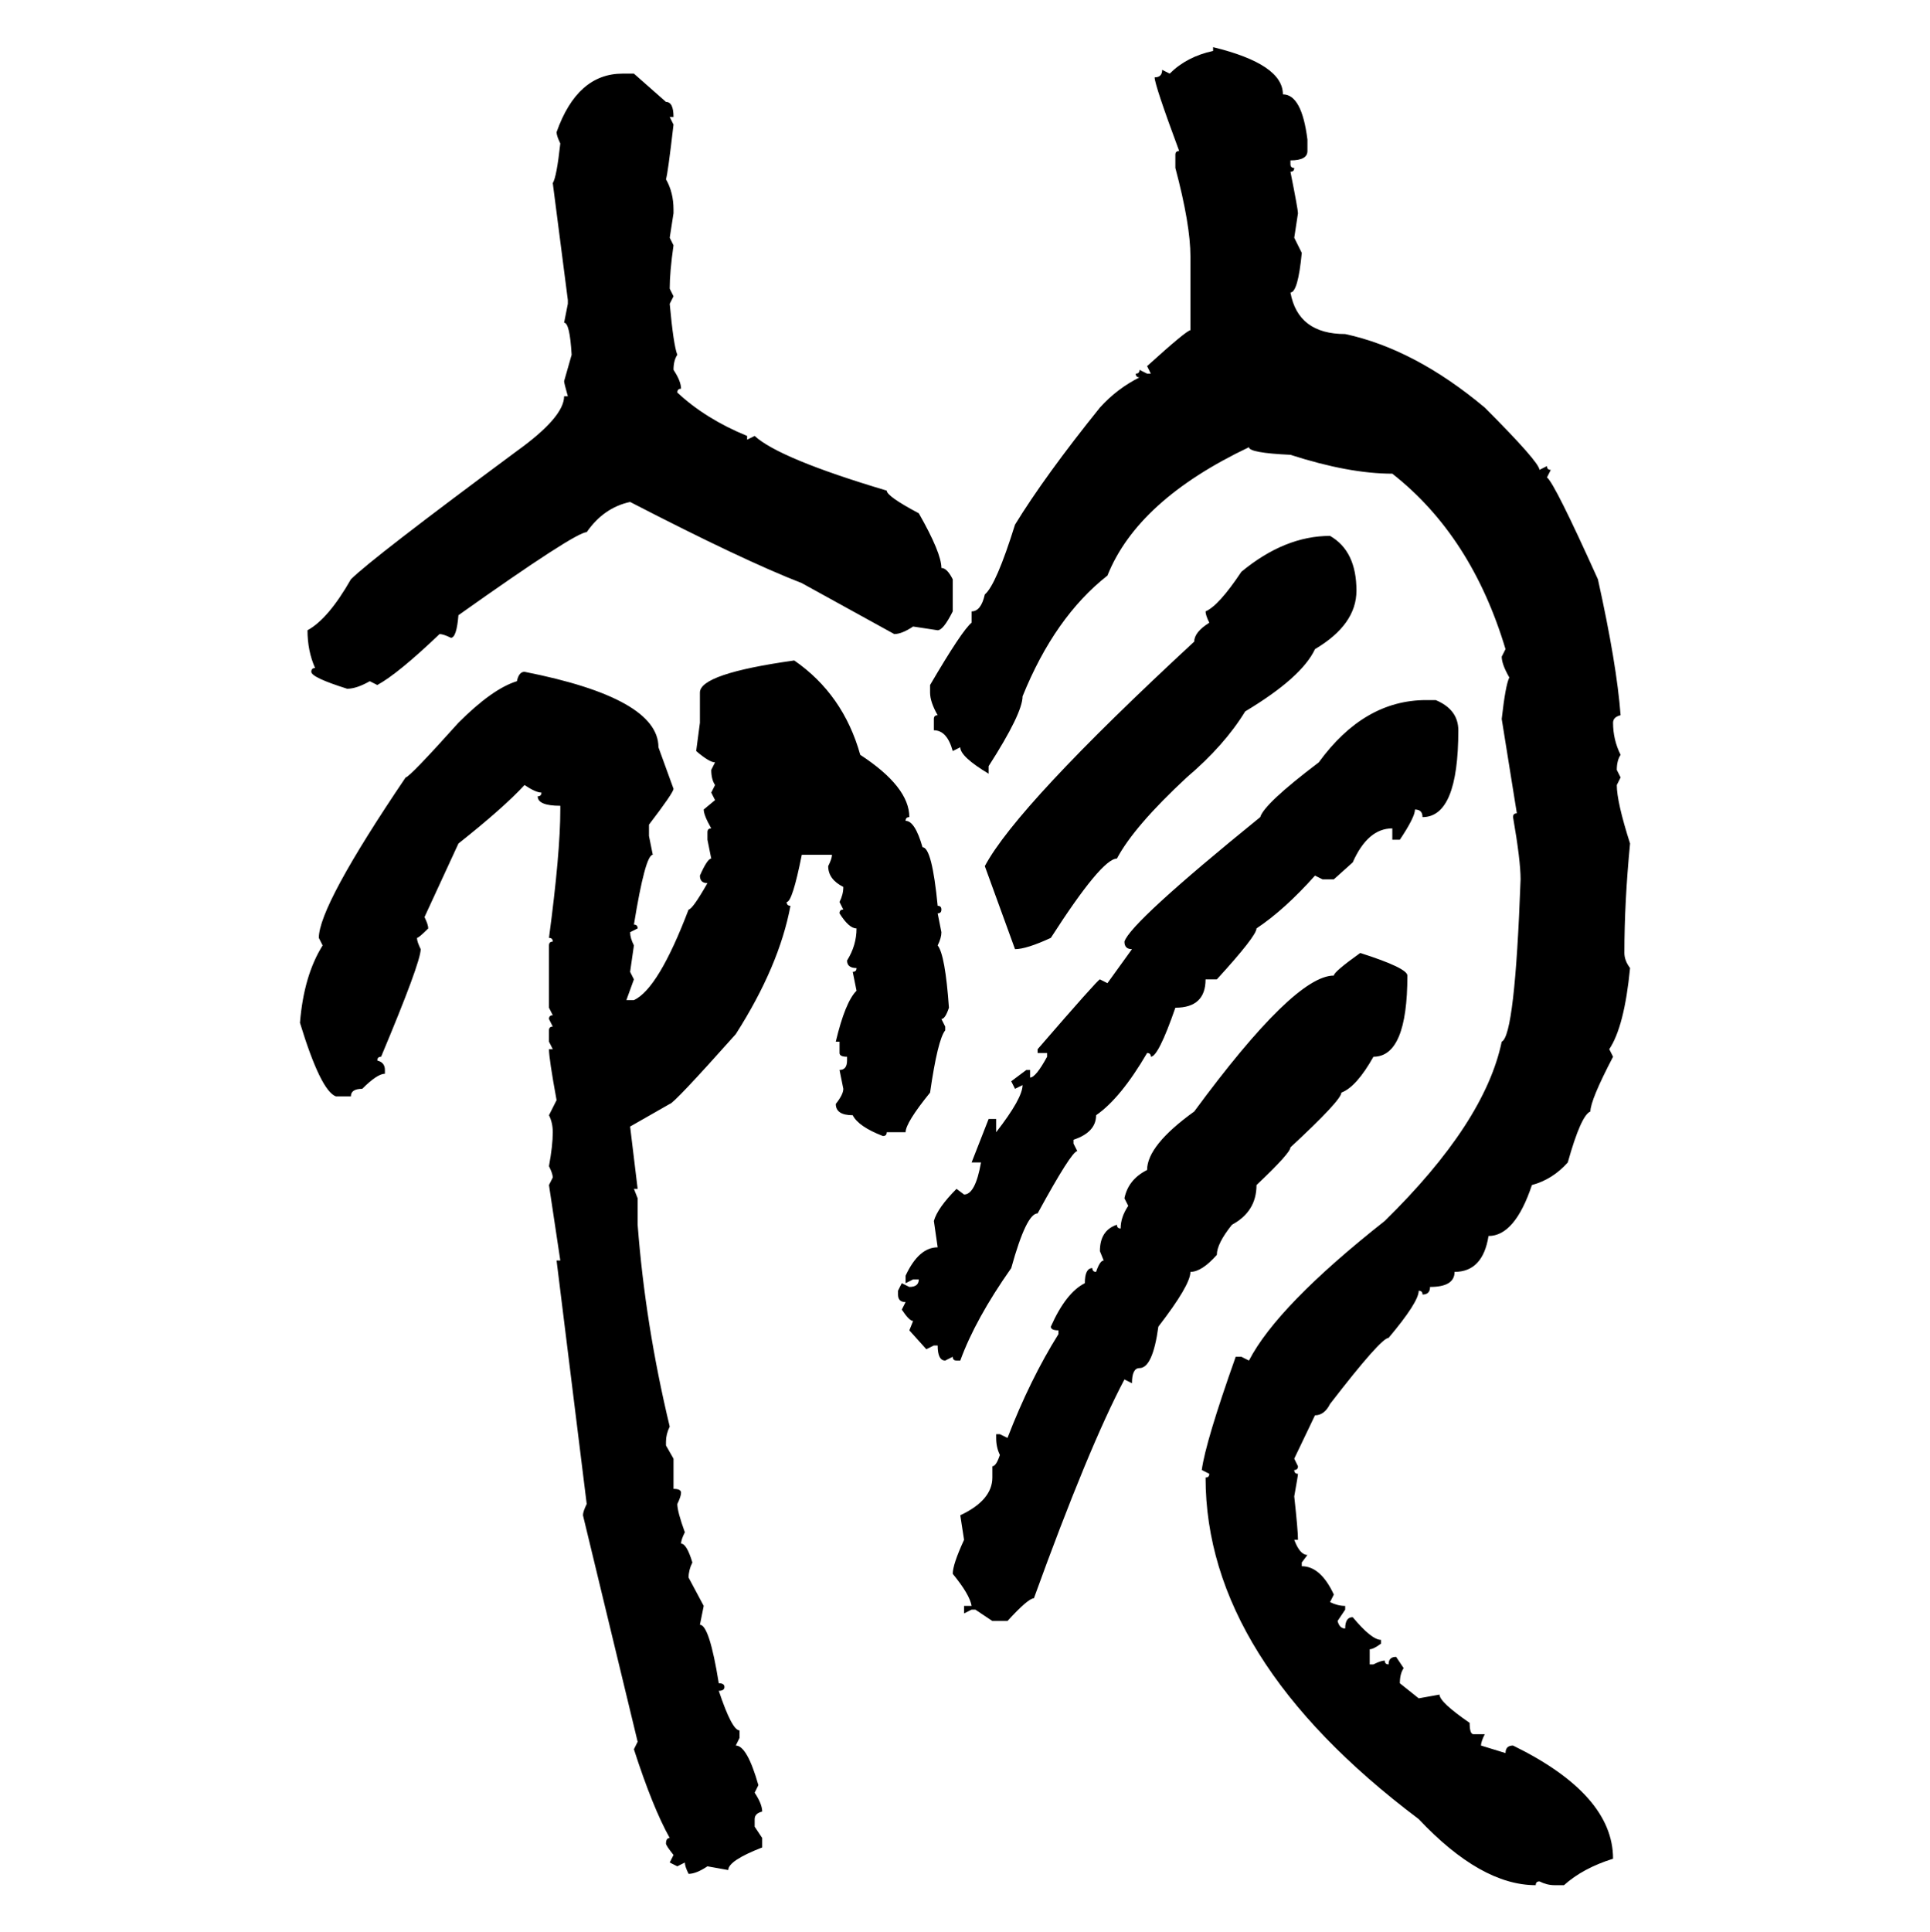 <svg xmlns="http://www.w3.org/2000/svg" xmlns:xlink="http://www.w3.org/1999/xlink" width="299.707" height="300"><path d="M188.38 7.91L188.38 7.32Q199.22 9.96 199.22 14.65L199.22 14.65Q202.15 14.65 203.03 21.68L203.03 21.68L203.03 23.44Q203.03 24.90 200.39 24.90L200.39 24.90L200.39 25.49Q200.39 26.07 200.98 26.07L200.98 26.07Q200.98 26.66 200.39 26.66L200.39 26.66Q201.56 32.52 201.56 33.11L201.56 33.11L200.98 36.91L202.15 39.26Q201.56 45.41 200.39 45.41L200.39 45.41Q201.56 51.86 208.89 51.86L208.89 51.86Q219.73 54.20 230.57 63.28L230.57 63.28Q239.06 71.78 239.06 72.95L239.06 72.95L240.23 72.36Q240.23 72.95 240.82 72.95L240.82 72.95L240.23 74.12Q241.41 75 248.14 89.94L248.14 89.94Q251.07 103.13 251.66 111.04L251.66 111.04Q250.49 111.33 250.49 112.21L250.49 112.21Q250.49 114.84 251.66 117.19L251.66 117.19Q251.07 118.07 251.07 119.53L251.07 119.53L251.66 120.70L251.07 121.88Q251.07 124.51 253.13 130.96L253.13 130.96Q252.25 140.04 252.25 147.95L252.25 147.95Q252.25 149.12 253.13 150.29L253.13 150.29Q252.25 159.38 249.90 162.89L249.90 162.89L250.49 164.06Q246.97 170.80 246.97 172.56L246.97 172.56Q245.51 173.14 243.46 180.47L243.46 180.47Q241.11 183.11 237.89 183.98L237.89 183.98Q235.25 191.89 231.15 191.89L231.15 191.89Q230.27 197.46 225.88 197.46L225.88 197.46Q225.88 199.80 222.07 199.80L222.07 199.80Q222.07 200.98 220.90 200.98L220.90 200.98Q220.90 200.39 220.31 200.39L220.31 200.39Q220.31 202.15 215.63 207.71L215.63 207.71Q214.45 207.71 206.54 217.97L206.54 217.97Q205.66 219.73 204.20 219.73L204.20 219.73L200.98 226.46L201.56 227.64Q201.56 228.22 200.98 228.22L200.98 228.22Q200.98 228.81 201.56 228.81L201.56 228.81Q201.56 229.10 200.98 232.32L200.98 232.32Q201.56 237.60 201.56 239.06L201.56 239.06L200.98 239.06Q201.86 241.41 203.03 241.41L203.03 241.41L202.15 242.58L202.15 243.16Q205.08 243.16 207.13 247.56L207.13 247.56L206.54 248.73Q207.71 249.32 208.89 249.32L208.89 249.32L208.89 249.90L207.71 251.66Q208.01 252.83 208.89 252.83L208.89 252.83Q208.89 251.07 210.06 251.07L210.06 251.07Q212.99 254.59 214.45 254.59L214.45 254.59L214.45 255.18Q213.28 256.05 212.70 256.05L212.70 256.05L212.70 258.40L213.28 258.40Q214.45 257.81 215.04 257.81L215.04 257.81Q215.04 258.40 215.63 258.40L215.63 258.40Q215.63 257.23 216.80 257.23L216.80 257.23L217.97 258.98Q217.38 259.86 217.38 261.33L217.38 261.33L220.31 263.67L223.54 263.09Q223.54 264.26 228.22 267.48L228.22 267.48Q228.22 269.24 228.81 269.24L228.81 269.24L230.57 269.24Q229.98 270.41 229.98 271.00L229.98 271.00L233.79 272.17Q233.79 271.00 234.96 271.00L234.96 271.00Q250.49 278.61 250.49 288.57L250.49 288.57Q245.80 290.04 242.87 292.68L242.87 292.68L241.41 292.68Q240.23 292.68 239.06 292.09L239.06 292.09Q238.48 292.09 238.48 292.68L238.48 292.68Q229.98 292.68 220.31 282.42L220.31 282.42Q187.21 257.52 187.21 229.39L187.21 229.39Q187.79 229.39 187.79 228.81L187.79 228.81L186.62 228.22Q187.21 223.83 191.89 210.64L191.89 210.64L192.77 210.64L193.95 211.23Q198.34 202.73 215.04 189.55L215.04 189.55Q230.57 174.32 233.20 161.72L233.20 161.72Q235.25 160.84 236.13 136.52L236.13 136.52Q236.13 133.59 234.96 126.86L234.96 126.86Q234.96 126.27 235.55 126.27L235.55 126.27L233.20 111.62Q233.79 106.35 234.38 105.18L234.38 105.18Q233.20 103.13 233.20 101.95L233.20 101.95L233.79 100.78Q228.52 83.20 216.21 73.54L216.21 73.54Q209.47 73.54 200.39 70.61L200.39 70.61Q193.95 70.31 193.95 69.43L193.95 69.43Q176.66 77.64 171.97 89.36L171.97 89.36Q163.77 95.80 158.79 108.11L158.79 108.11Q158.79 110.74 153.52 118.95L153.52 118.95L153.52 120.12Q149.12 117.48 149.12 116.02L149.12 116.02L147.95 116.60Q147.07 113.38 145.02 113.38L145.02 113.38L145.02 111.62Q145.02 111.04 145.61 111.04L145.61 111.04Q144.43 108.98 144.43 107.52L144.43 107.52L144.43 106.35Q149.41 97.85 150.88 96.68L150.88 96.68L150.88 94.92Q152.34 94.92 152.93 92.29L152.93 92.29Q154.69 90.82 157.62 81.45L157.62 81.45Q162.30 73.83 170.80 63.28L170.80 63.28Q173.44 60.35 176.95 58.59L176.95 58.59Q176.37 58.59 176.37 58.01L176.37 58.01Q176.95 58.01 176.95 57.42L176.95 57.42L178.13 58.01L178.71 58.01L178.13 56.84Q184.28 51.27 184.86 51.27L184.86 51.27L184.86 39.84Q184.86 34.86 182.52 26.07L182.52 26.07L182.52 24.02Q182.52 23.44 183.11 23.44L183.11 23.44Q179.30 13.18 179.30 12.01L179.30 12.01Q180.47 12.01 180.47 10.84L180.47 10.84L181.64 11.43Q184.28 8.79 188.38 7.91L188.38 7.91ZM96.68 11.43L96.68 11.43L98.44 11.43L103.42 15.82Q104.59 15.82 104.59 18.16L104.59 18.16L104.00 18.16L104.59 19.34Q103.71 26.95 103.42 27.83L103.42 27.83Q104.59 29.88 104.59 32.52L104.59 32.52L104.59 33.11L104.00 36.91L104.59 38.09Q104.00 42.19 104.00 44.82L104.00 44.82L104.59 46.00L104.00 47.17Q104.59 53.61 105.18 55.08L105.18 55.08Q104.59 55.96 104.59 57.42L104.59 57.42Q105.76 59.18 105.76 60.35L105.76 60.35Q105.18 60.35 105.18 60.94L105.18 60.94Q109.57 65.04 116.02 67.68L116.02 67.68L116.02 68.26L117.19 67.68Q121.00 71.19 137.70 76.17L137.70 76.17Q137.70 77.05 142.68 79.69L142.68 79.69Q146.19 85.84 146.19 88.18L146.19 88.18Q147.07 88.18 147.95 89.94L147.95 89.94L147.95 94.92Q146.48 97.85 145.61 97.85L145.61 97.85L141.80 97.27Q140.04 98.44 138.87 98.44L138.87 98.44L124.51 90.53Q115.43 87.01 97.85 77.93L97.85 77.93Q93.75 78.81 91.11 82.62L91.11 82.62Q89.36 82.62 71.19 95.51L71.19 95.51Q70.90 99.02 70.02 99.02L70.02 99.02Q68.85 98.44 68.26 98.44L68.26 98.44Q61.82 104.59 58.59 106.35L58.59 106.35L57.42 105.76Q55.37 106.93 53.91 106.93L53.91 106.93Q48.34 105.18 48.34 104.30L48.34 104.30Q48.34 103.71 48.93 103.71L48.93 103.71Q47.75 101.07 47.75 97.85L47.75 97.85Q50.98 96.09 54.49 89.94L54.49 89.94Q57.71 86.72 80.27 70.02L80.27 70.02Q87.60 64.75 87.60 61.52L87.60 61.52L88.18 61.52Q87.60 59.47 87.60 59.18L87.60 59.18L88.77 55.08Q88.48 50.10 87.60 50.10L87.60 50.10L88.18 47.17L88.18 46.58L85.84 28.42Q86.43 27.54 87.01 22.27L87.01 22.27Q86.43 21.09 86.43 20.51L86.43 20.51Q89.65 11.43 96.68 11.43ZM206.54 83.20L206.54 83.20Q210.64 85.55 210.64 91.70L210.64 91.70Q210.64 96.97 204.20 100.78L204.20 100.78Q202.15 105.18 193.36 110.45L193.36 110.45Q190.14 115.72 184.28 120.70L184.28 120.70Q176.07 128.32 173.44 133.30L173.44 133.30Q171.09 133.30 163.18 145.61L163.18 145.61Q159.38 147.36 157.62 147.36L157.62 147.36L152.93 134.47Q157.91 125.10 185.45 99.61L185.45 99.61Q185.45 98.14 187.79 96.68L187.79 96.68Q187.21 95.51 187.21 94.92L187.21 94.92Q189.26 94.04 192.77 88.77L192.77 88.77Q199.51 83.20 206.54 83.20ZM123.34 102.54L123.34 102.54Q130.96 107.81 133.59 117.19L133.59 117.19Q141.21 122.17 141.21 126.86L141.21 126.86Q140.63 126.86 140.63 127.44L140.63 127.44Q142.09 127.44 143.26 131.54L143.26 131.54Q144.73 131.54 145.61 140.63L145.61 140.63Q146.19 140.63 146.19 141.21L146.19 141.21Q146.19 141.80 145.61 141.80L145.61 141.80L146.19 144.73Q146.19 145.61 145.61 146.78L145.61 146.78Q146.78 148.24 147.36 156.45L147.36 156.45Q146.78 158.20 146.19 158.20L146.19 158.20L146.78 159.38L146.78 159.96Q145.61 161.43 144.43 169.63L144.43 169.63Q140.63 174.32 140.63 175.78L140.63 175.78L137.70 175.78Q137.70 176.37 137.11 176.37L137.11 176.37Q133.30 174.90 132.42 173.14L132.42 173.14Q129.79 173.14 129.79 171.39L129.79 171.39Q130.96 169.92 130.96 169.04L130.96 169.04L130.37 166.11Q131.54 166.11 131.54 164.65L131.54 164.65L131.54 164.06Q130.37 164.06 130.37 163.48L130.37 163.48L130.37 161.72L129.79 161.72Q131.25 155.57 133.01 153.81L133.01 153.81L132.42 150.88Q133.01 150.88 133.01 150.29L133.01 150.29Q131.54 150.29 131.54 149.12L131.54 149.12Q133.01 146.78 133.01 144.14L133.01 144.14Q131.84 144.14 130.37 141.80L130.37 141.80Q130.37 141.21 130.96 141.21L130.96 141.21L130.37 140.04Q130.96 138.87 130.96 137.70L130.96 137.70Q128.61 136.52 128.61 134.47L128.61 134.47Q129.20 133.30 129.20 132.71L129.20 132.71L124.51 132.71Q123.05 140.04 122.17 140.04L122.17 140.04Q122.17 140.63 122.75 140.63L122.75 140.63Q121.00 150 114.26 160.55L114.26 160.55Q104.59 171.39 104.00 171.39L104.00 171.39L97.85 174.90L99.02 184.57L98.44 184.57L99.02 186.04L99.02 190.14Q100.20 205.66 104.00 221.48L104.00 221.48Q103.42 222.66 103.42 223.83L103.42 223.83L103.42 224.41L104.59 226.46L104.59 231.15Q105.76 231.15 105.76 231.74L105.76 231.74Q105.76 232.32 105.18 233.50L105.18 233.50Q105.18 234.67 106.35 237.89L106.35 237.89Q105.76 239.06 105.76 239.65L105.76 239.65Q106.64 239.65 107.52 242.58L107.52 242.58Q106.93 243.75 106.93 244.92L106.93 244.92L109.28 249.32L108.69 252.25Q110.16 252.25 111.62 261.33L111.62 261.33Q112.50 261.33 112.50 261.91L112.50 261.91Q112.50 262.50 111.62 262.50L111.62 262.50Q113.67 268.65 114.84 268.65L114.84 268.65L114.84 269.82L114.26 271.00Q116.02 271.00 117.77 277.15L117.77 277.15L117.19 278.32Q118.36 280.08 118.36 281.25L118.36 281.25Q117.19 281.54 117.19 282.42L117.19 282.42L117.19 283.59L118.36 285.35L118.36 286.82Q113.09 288.87 113.09 290.33L113.09 290.33L109.86 289.75Q108.11 290.92 106.93 290.92L106.93 290.92Q106.35 289.75 106.35 289.16L106.35 289.16L105.18 289.75L104.00 289.16L104.59 287.99Q103.42 286.52 103.42 286.23L103.42 286.23Q103.42 285.35 104.00 285.35L104.00 285.35Q101.37 280.66 98.44 271.58L98.44 271.58L99.02 270.41L90.53 235.25Q90.53 234.67 91.11 233.50L91.11 233.50L86.43 195.70L87.01 195.70L85.25 183.98L85.84 182.81Q85.84 182.23 85.25 181.05L85.25 181.05Q85.84 177.83 85.84 175.78L85.84 175.78Q85.84 174.32 85.25 173.14L85.25 173.14L86.43 170.80Q85.25 164.36 85.25 162.89L85.25 162.89L85.84 162.89L85.25 161.72L85.25 159.96Q85.25 159.38 85.84 159.38L85.84 159.38L85.25 158.20Q85.25 157.62 85.84 157.62L85.84 157.62L85.25 156.45L85.25 146.78Q85.25 146.19 85.84 146.19L85.84 146.19Q85.84 145.61 85.25 145.61L85.25 145.61Q87.01 132.42 87.01 125.68L87.01 125.68L87.01 125.10Q83.50 125.10 83.50 123.63L83.50 123.63Q84.08 123.63 84.08 123.05L84.08 123.05Q83.20 123.05 81.45 121.88L81.45 121.88Q78.22 125.39 71.19 130.96L71.19 130.96L65.92 142.38Q66.50 143.55 66.50 144.14L66.50 144.14Q65.04 145.61 64.75 145.61L64.75 145.61Q64.75 146.19 65.33 147.36L65.33 147.36Q65.33 149.41 59.18 164.06L59.18 164.06Q58.59 164.06 58.59 164.65L58.59 164.65Q59.77 164.94 59.77 166.11L59.77 166.11L59.77 166.70Q58.59 166.70 56.25 169.04L56.25 169.04Q54.49 169.04 54.49 170.21L54.49 170.21L52.15 170.21Q49.80 169.34 46.58 158.79L46.58 158.79Q47.17 151.46 50.10 146.78L50.10 146.78L49.51 145.61Q49.51 140.63 62.99 120.70L62.99 120.70Q63.57 120.70 71.19 112.21L71.19 112.21Q76.46 106.93 80.27 105.76L80.27 105.76Q80.57 104.30 81.45 104.30L81.45 104.30Q102.25 108.40 102.25 116.02L102.25 116.02L104.59 122.46Q104.59 123.05 100.78 128.03L100.78 128.03L100.78 129.79L101.37 132.71Q100.20 132.71 98.44 143.55L98.44 143.55Q99.02 143.55 99.02 144.14L99.02 144.14L97.85 144.73Q97.85 145.61 98.44 146.78L98.44 146.78L97.85 150.88L98.44 152.05L97.27 155.27L98.44 155.27Q102.25 153.52 106.93 141.21L106.93 141.21Q107.52 141.21 109.86 137.11L109.86 137.11Q108.69 137.11 108.69 135.94L108.69 135.94Q109.86 133.30 110.45 133.30L110.45 133.30L109.86 130.37L109.86 129.20Q109.86 128.61 110.45 128.61L110.45 128.61Q109.28 126.56 109.28 125.68L109.28 125.68L111.04 124.22L110.45 123.05L111.04 121.88Q110.45 121.00 110.45 119.53L110.45 119.53L111.04 118.36Q110.16 118.36 108.11 116.60L108.11 116.60L108.69 112.21L108.69 107.52Q108.69 104.59 123.34 102.54ZM221.48 108.69L221.48 108.69L222.95 108.69Q226.46 110.16 226.46 113.38L226.46 113.38Q226.46 126.86 220.90 126.86L220.90 126.86Q220.90 125.68 219.73 125.68L219.73 125.68Q219.73 126.86 217.38 130.37L217.38 130.37L216.21 130.37L216.21 128.61Q212.40 128.61 210.06 133.89L210.06 133.89L207.13 136.52L205.37 136.52L204.20 135.94Q199.51 141.21 195.12 144.14L195.12 144.14Q195.12 145.31 188.96 152.05L188.96 152.05L187.21 152.05Q187.21 156.45 182.52 156.45L182.52 156.45Q179.88 164.06 178.71 164.06L178.71 164.06Q178.71 163.48 178.13 163.48L178.13 163.48Q174.02 170.51 170.21 173.14L170.21 173.14Q170.21 175.78 166.70 176.95L166.70 176.95L166.70 177.54L167.29 178.71Q166.41 178.71 161.13 188.38L161.13 188.38Q159.38 188.38 157.03 196.88L157.03 196.88Q151.46 204.79 149.12 211.23L149.12 211.23L148.54 211.23Q147.95 211.23 147.95 210.64L147.95 210.64L146.78 211.23Q145.61 211.23 145.61 208.89L145.61 208.89L145.02 208.89L143.85 209.47L141.21 206.54L141.80 205.08Q141.21 205.08 140.04 203.32L140.04 203.32L140.63 202.15Q139.45 202.15 139.45 200.98L139.45 200.98L139.45 200.39L140.04 199.22L141.21 199.80Q142.68 199.80 142.68 198.63L142.68 198.63L141.80 198.63L140.63 199.22L140.63 198.05Q142.68 193.65 145.61 193.65L145.61 193.65L145.02 189.55Q145.61 187.50 148.54 184.57L148.54 184.57L149.71 185.45Q151.46 185.45 152.34 180.47L152.34 180.47L150.88 180.47L153.52 173.73L154.69 173.73L154.69 175.78Q158.79 170.51 158.79 168.46L158.79 168.46L157.62 169.04L157.03 167.87L159.38 166.11L159.96 166.11L159.96 167.29Q160.84 167.29 162.60 164.06L162.60 164.06L162.60 163.48L161.13 163.48L161.13 162.89Q170.51 152.05 170.80 152.05L170.80 152.05L171.97 152.64L175.78 147.36Q174.61 147.36 174.61 146.19L174.61 146.19Q175.49 143.26 195.70 126.86L195.70 126.86Q196.29 124.80 204.79 118.36L204.79 118.36Q211.82 108.69 221.48 108.69ZM211.23 147.95L211.23 147.95Q218.55 150.29 218.55 151.46L218.55 151.46Q218.55 164.06 213.28 164.06L213.28 164.06Q210.64 168.75 208.30 169.63L208.30 169.63Q208.30 170.80 200.39 178.13L200.39 178.13Q200.39 179.00 195.12 183.98L195.12 183.98Q195.12 188.09 191.31 190.14L191.31 190.14Q188.96 193.07 188.96 194.82L188.96 194.82Q186.62 197.46 184.86 197.46L184.86 197.46Q184.86 199.51 179.88 205.96L179.88 205.96Q179.00 212.40 176.95 212.40L176.95 212.40Q175.78 212.40 175.78 214.75L175.78 214.75L174.61 214.16Q169.04 224.71 160.55 248.14L160.55 248.14Q159.67 248.14 156.45 251.66L156.45 251.66L154.10 251.66L151.46 249.90L150.88 249.90L149.71 250.49L149.71 249.32L150.88 249.32Q150.59 247.56 147.95 244.34L147.95 244.34Q147.95 242.87 149.71 239.06L149.71 239.06L149.12 235.25Q154.10 232.91 154.10 229.39L154.10 229.39L154.10 227.64Q154.69 227.64 155.27 225.88L155.27 225.88Q154.69 224.71 154.69 223.24L154.69 223.24L154.69 222.66L155.27 222.66L156.45 223.24Q159.96 214.16 164.36 207.13L164.36 207.13L164.36 206.54Q163.18 206.54 163.18 205.96L163.18 205.96Q165.53 200.68 168.46 199.22L168.46 199.22Q168.46 196.88 169.63 196.88L169.63 196.88Q169.63 197.46 170.21 197.46L170.21 197.46Q170.80 195.70 171.39 195.70L171.39 195.70L170.80 194.24Q170.80 191.02 173.44 190.14L173.44 190.14Q173.44 190.72 174.02 190.72L174.02 190.72Q174.02 188.96 175.20 187.21L175.20 187.21L174.61 186.04Q175.20 183.11 178.13 181.64L178.13 181.64Q178.13 177.83 185.45 172.56L185.45 172.56Q200.98 151.46 207.13 151.46L207.13 151.46Q207.13 150.88 211.23 147.95Z"/></svg>